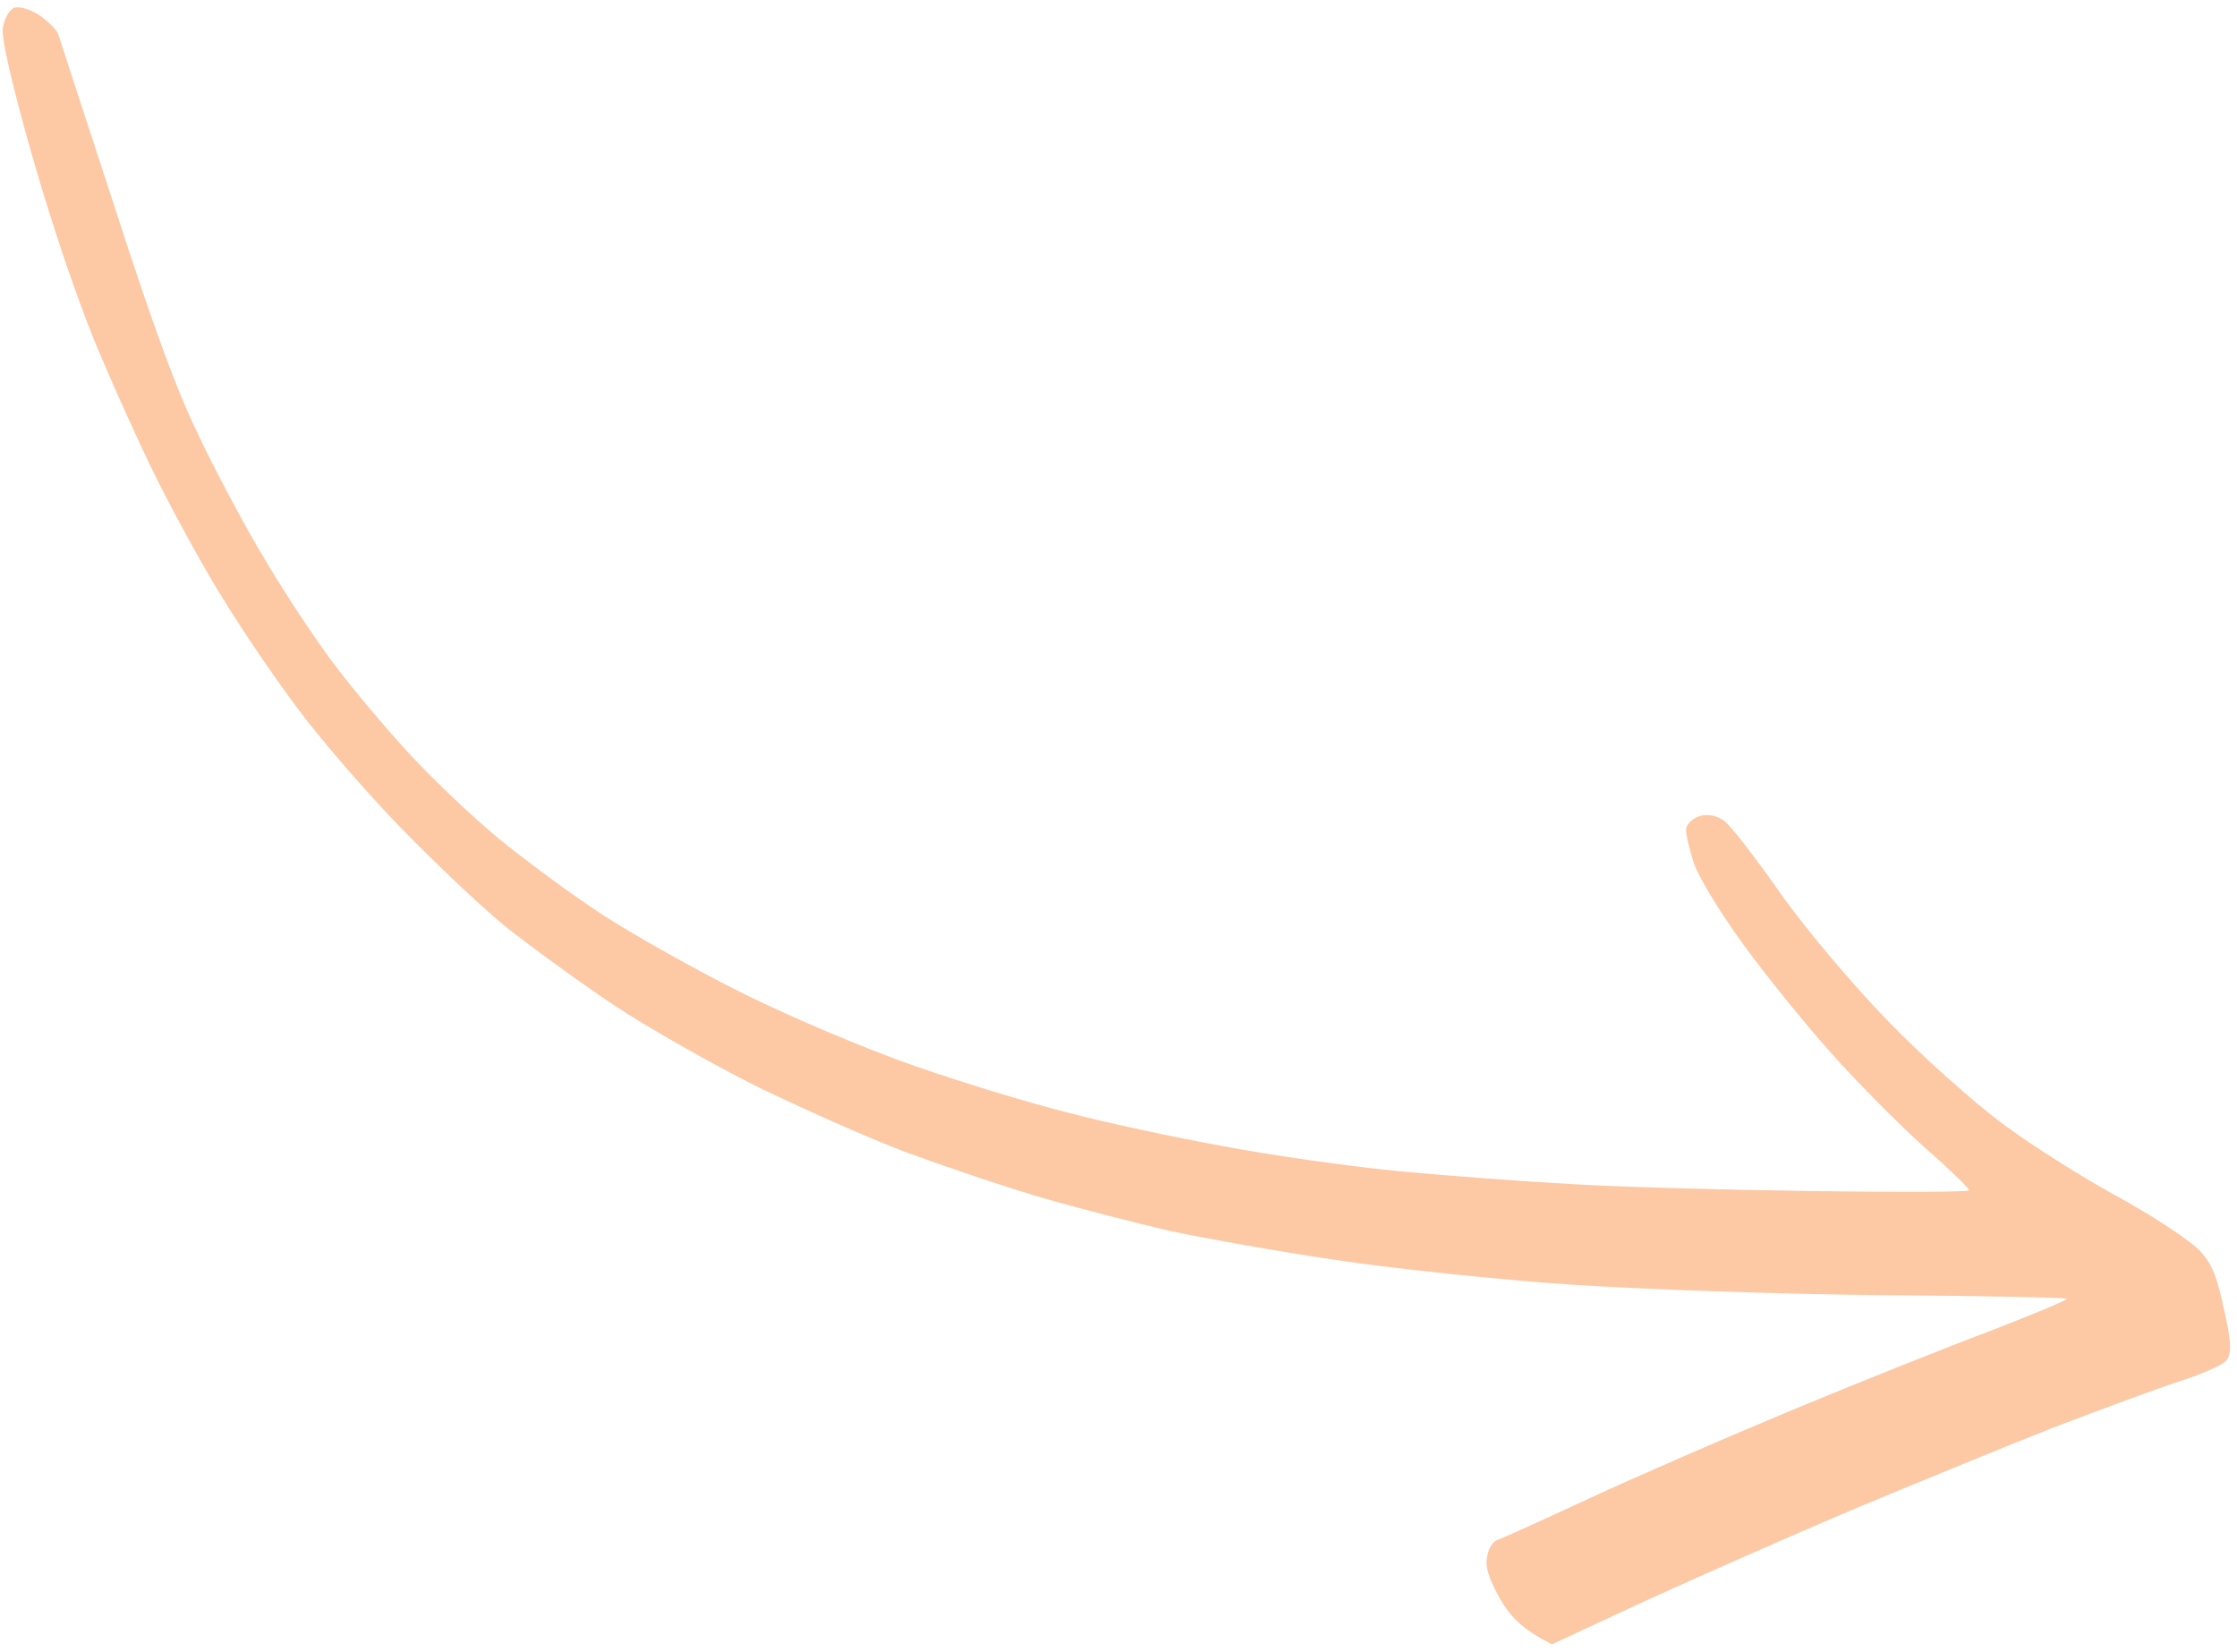 <?xml version="1.0" encoding="UTF-8"?> <svg xmlns="http://www.w3.org/2000/svg" width="65" height="48" viewBox="0 0 65 48" fill="none"><path d="M1.687 0.979C1.626 0.843 1.375 0.596 1.112 0.421C0.833 0.251 0.512 0.164 0.381 0.24C0.25 0.317 0.122 0.565 0.082 0.819C0.032 1.094 0.357 2.491 0.91 4.436C1.468 6.398 2.165 8.47 2.74 9.891C3.265 11.155 4.099 13.011 4.617 14.036C5.135 15.061 5.963 16.573 6.488 17.406C6.998 18.244 7.947 19.649 8.607 20.525C9.251 21.406 10.594 22.961 11.575 23.976C12.555 24.991 13.969 26.334 14.715 26.941C15.477 27.543 16.894 28.574 17.859 29.215C18.823 29.855 20.677 30.902 21.953 31.547C23.24 32.171 25.216 33.058 26.355 33.487C27.488 33.901 29.27 34.505 30.316 34.809C31.363 35.113 33.017 35.534 33.986 35.759C34.951 35.968 37.13 36.358 38.833 36.608C40.52 36.863 43.574 37.181 45.621 37.32C47.668 37.459 51.717 37.597 54.645 37.628C57.552 37.648 59.985 37.699 60.047 37.73C60.109 37.762 59.131 38.161 57.903 38.64C56.654 39.108 54.02 40.157 52.054 40.975C50.089 41.793 47.406 42.961 46.114 43.564C44.806 44.171 43.63 44.703 43.504 44.743C43.379 44.783 43.241 45 43.212 45.233C43.151 45.529 43.251 45.842 43.582 46.444C43.887 46.967 44.231 47.34 45.094 47.772L47.83 46.501C49.336 45.812 52.045 44.619 53.838 43.856C55.637 43.108 58.245 42.033 59.641 41.484C61.041 40.95 62.692 40.336 63.303 40.141C63.93 39.94 64.552 39.672 64.668 39.549C64.852 39.369 64.841 39.011 64.634 38.093C64.428 37.124 64.292 36.753 63.944 36.364C63.697 36.081 62.645 35.382 61.597 34.802C60.533 34.228 58.995 33.252 58.156 32.624C57.316 31.995 55.819 30.661 54.839 29.646C53.833 28.605 52.475 27.003 51.749 25.975C51.049 24.974 50.312 24.019 50.127 23.871C49.916 23.697 49.62 23.636 49.386 23.711C49.166 23.781 48.998 23.956 48.991 24.096C48.984 24.236 49.087 24.669 49.212 25.06C49.338 25.452 49.959 26.478 50.639 27.417C51.288 28.314 52.456 29.752 53.21 30.598C53.963 31.444 55.186 32.676 55.911 33.324C56.631 33.956 57.227 34.525 57.211 34.582C57.21 34.634 55.14 34.64 52.608 34.604C50.076 34.568 46.941 34.483 45.637 34.399C44.337 34.331 42.109 34.163 40.685 34.032C39.278 33.895 36.947 33.57 35.531 33.298C34.119 33.042 32.081 32.606 31.024 32.323C29.956 32.06 27.966 31.454 26.625 30.985C25.268 30.522 23.013 29.569 21.618 28.876C20.222 28.183 18.369 27.137 17.497 26.57C16.625 26.003 15.291 25.014 14.544 24.407C13.798 23.801 12.631 22.69 11.949 21.959C11.266 21.228 10.236 20.004 9.664 19.238C9.091 18.472 8.182 17.089 7.648 16.173C7.098 15.261 6.27 13.697 5.799 12.709C5.145 11.365 4.531 9.715 3.349 6.072C2.478 3.4 1.732 1.12 1.687 0.979Z" fill="#FDC8A4"></path></svg> 
